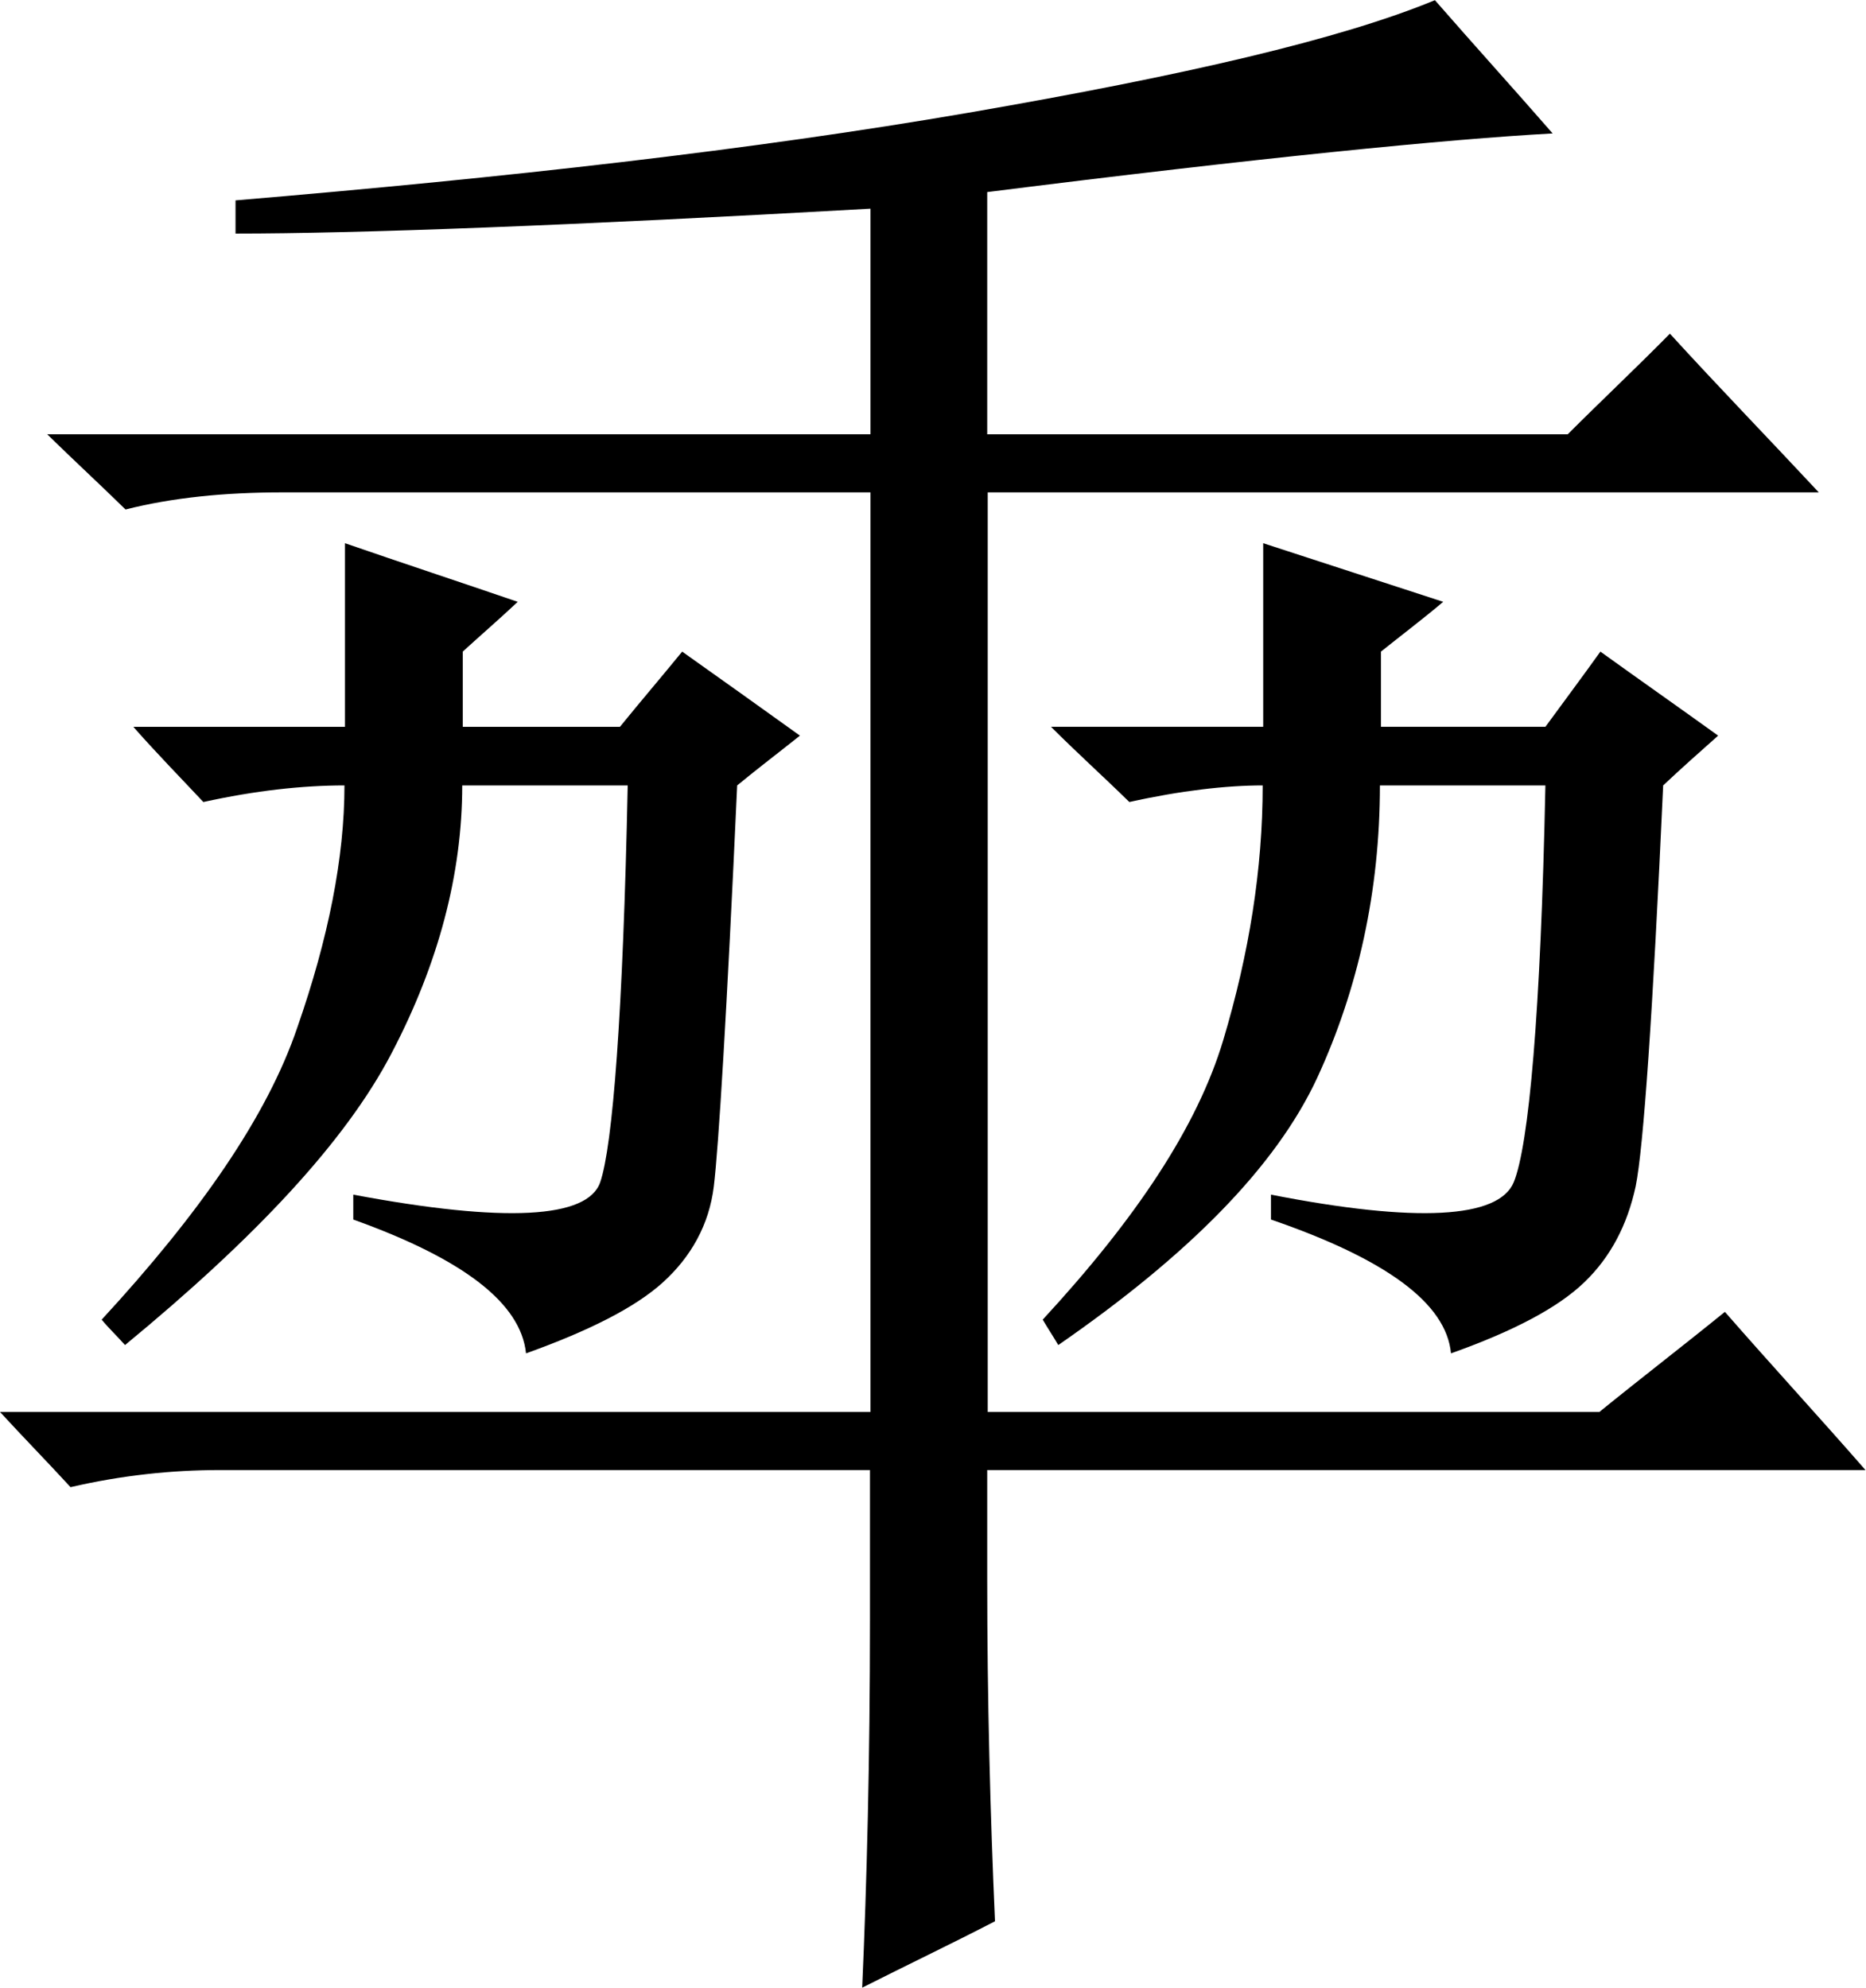 <?xml version="1.0" encoding="UTF-8"?>
<!DOCTYPE svg PUBLIC "-//W3C//DTD SVG 1.1//EN" "http://www.w3.org/Graphics/SVG/1.1/DTD/svg11.dtd">
<!-- Creator: CorelDRAW -->
<svg xmlns="http://www.w3.org/2000/svg" xml:space="preserve" width="14.256mm" height="15.194mm" style="shape-rendering:geometricPrecision; text-rendering:geometricPrecision; image-rendering:optimizeQuality; fill-rule:evenodd; clip-rule:evenodd"
viewBox="0 0 3.597 3.833"
 xmlns:xlink="http://www.w3.org/1999/xlink">
 <defs>
  <style type="text/css">
   <![CDATA[
    .fil0 {fill:black}
   ]]>
  </style>
 </defs>
 <g id="图层_x0020_1">
  <path class="fil0" d="M2.992 0.257c-0.202,0.011 -0.565,0.047 -1.089,0.113 0,0.156 0,0.312 0,0.467 0.373,0 0.746,0 1.119,0 0.065,-0.065 0.132,-0.128 0.197,-0.194 0.094,0.103 0.192,0.204 0.287,0.306 -0.534,0 -1.067,0 -1.602,0 0,0.591 0,1.182 0,1.773 0.393,0 0.786,0 1.179,0 0.08,-0.065 0.162,-0.128 0.242,-0.193 0.089,0.102 0.182,0.203 0.271,0.305 -0.564,0 -1.129,0 -1.693,0 0,0.07 0,0.14 0,0.21 0,0.235 0.006,0.457 0.015,0.66 -0.085,0.044 -0.171,0.085 -0.256,0.128 0.009,-0.203 0.015,-0.441 0.015,-0.708 0,-0.097 0,-0.193 0,-0.29 -0.418,0 -0.837,0 -1.254,0 -0.091,0 -0.188,0.01 -0.287,0.033 -0.045,-0.049 -0.091,-0.096 -0.136,-0.145 0.559,0 1.119,0 1.678,0 0,-0.591 0,-1.182 0,-1.773 -0.377,0 -0.756,0 -1.133,0 -0.112,0 -0.212,0.01 -0.303,0.033 -0.05,-0.049 -0.101,-0.096 -0.151,-0.145 0.529,0 1.057,0 1.587,0 0,-0.145 0,-0.29 0,-0.435 -0.584,0.033 -0.992,0.048 -1.224,0.048 0,-0.021 0,-0.043 0,-0.064 0.523,-0.044 0.995,-0.097 1.413,-0.169 0.417,-0.072 0.718,-0.142 0.899,-0.217 0.075,0.086 0.152,0.171 0.227,0.257zm-0.332 1.257c0,0.203 -0.042,0.393 -0.121,0.564 -0.08,0.172 -0.249,0.342 -0.499,0.515 -0.01,-0.017 -0.02,-0.032 -0.03,-0.049 0.18,-0.195 0.298,-0.372 0.348,-0.539 0.05,-0.167 0.076,-0.33 0.076,-0.491 -0.07,0 -0.158,0.01 -0.257,0.032 -0.05,-0.049 -0.101,-0.095 -0.151,-0.145 0.136,0 0.272,0 0.409,0 0,-0.118 0,-0.236 0,-0.354 0.116,0.038 0.231,0.075 0.347,0.113 -0.039,0.033 -0.08,0.064 -0.12,0.096 0,0.049 0,0.097 0,0.145 0.105,0 0.211,0 0.317,0 0.035,-0.048 0.071,-0.096 0.106,-0.145 0.075,0.054 0.152,0.108 0.227,0.162 -0.036,0.032 -0.071,0.063 -0.106,0.096 -0.02,0.441 -0.038,0.699 -0.053,0.773 -0.016,0.074 -0.048,0.136 -0.099,0.185 -0.051,0.049 -0.136,0.094 -0.257,0.137 -0.009,-0.097 -0.126,-0.182 -0.347,-0.258 0,-0.015 0,-0.032 0,-0.048 0.281,0.055 0.439,0.046 0.468,-0.024 0.029,-0.071 0.052,-0.325 0.061,-0.765 -0.106,0 -0.212,0 -0.317,0zm-1.769 0c0,0.171 -0.046,0.344 -0.136,0.516 -0.089,0.171 -0.264,0.357 -0.514,0.563 -0.015,-0.017 -0.031,-0.032 -0.045,-0.049 0.189,-0.205 0.319,-0.392 0.377,-0.563 0.06,-0.172 0.091,-0.328 0.091,-0.467 -0.081,0 -0.172,0.01 -0.272,0.032 -0.045,-0.048 -0.091,-0.095 -0.135,-0.145 0.135,0 0.272,0 0.408,0 0,-0.118 0,-0.236 0,-0.354 0.11,0.038 0.222,0.075 0.333,0.113 -0.035,0.033 -0.071,0.064 -0.106,0.096 0,0.049 0,0.097 0,0.145 0.101,0 0.201,0 0.303,0 0.039,-0.048 0.08,-0.096 0.12,-0.145 0.076,0.054 0.152,0.108 0.227,0.162 -0.04,0.032 -0.081,0.063 -0.121,0.096 -0.02,0.441 -0.036,0.699 -0.045,0.773 -0.009,0.074 -0.044,0.136 -0.098,0.185 -0.054,0.049 -0.144,0.094 -0.264,0.137 -0.01,-0.097 -0.121,-0.182 -0.333,-0.258 0,-0.015 0,-0.032 0,-0.048 0.293,0.055 0.452,0.046 0.476,-0.024 0.024,-0.07 0.044,-0.325 0.053,-0.765 -0.106,0 -0.212,0 -0.318,0z"/>
 </g>
</svg>
